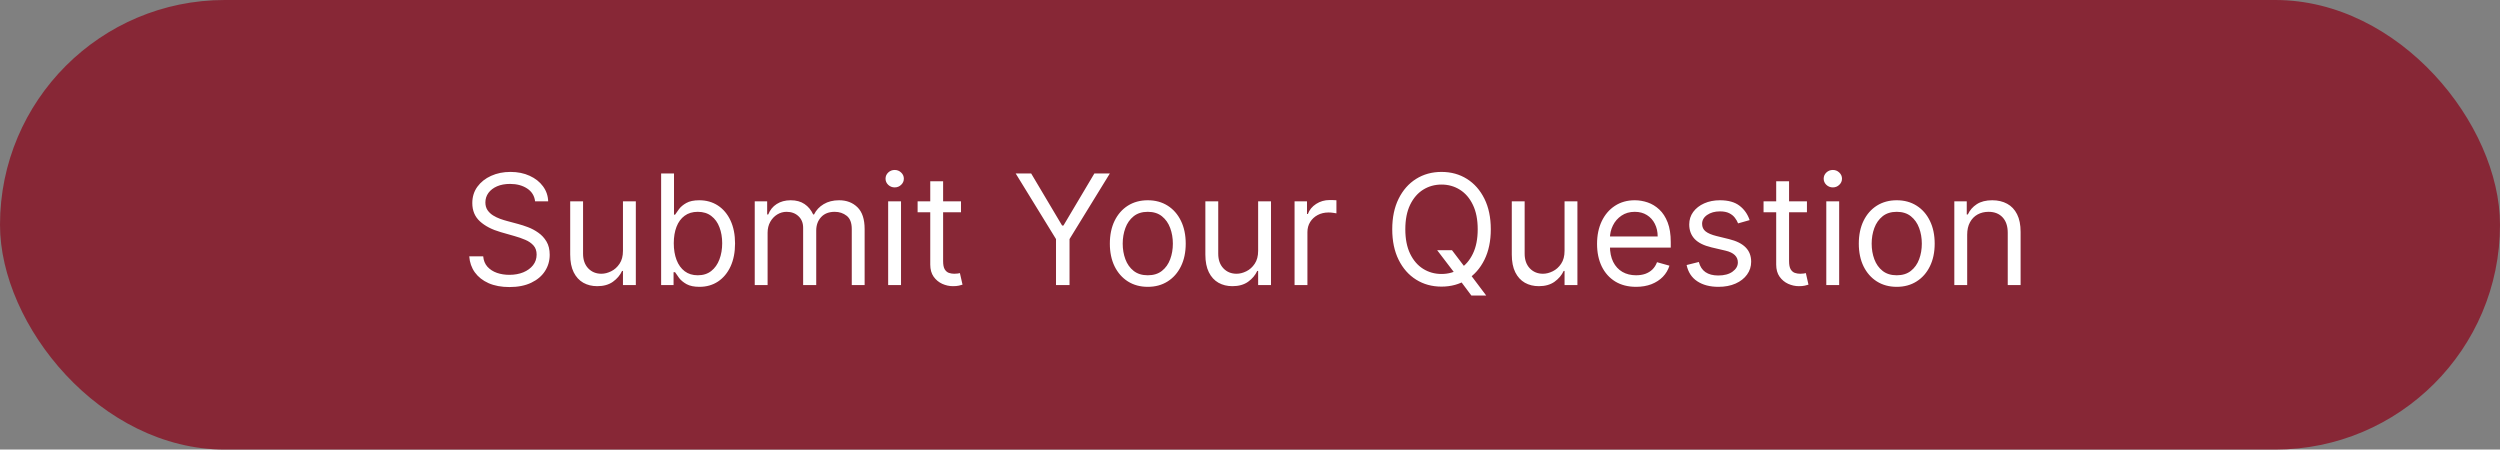 <svg width="228" height="41" viewBox="0 0 228 41" fill="none" xmlns="http://www.w3.org/2000/svg">
<rect x="0" y="0" width="228" height="41" fill="#808080" stroke="none"/>
<rect width="228" height="41" rx="20.5" fill="#872736"/>
<path d="M48.801 18.364C48.742 17.86 48.499 17.469 48.075 17.19C47.651 16.912 47.131 16.773 46.514 16.773C46.063 16.773 45.669 16.846 45.331 16.991C44.996 17.137 44.734 17.338 44.545 17.593C44.36 17.848 44.267 18.138 44.267 18.463C44.267 18.735 44.332 18.968 44.461 19.164C44.593 19.356 44.763 19.517 44.968 19.646C45.173 19.772 45.389 19.877 45.614 19.959C45.84 20.039 46.047 20.104 46.236 20.153L47.27 20.432C47.535 20.501 47.83 20.598 48.155 20.72C48.483 20.843 48.796 21.01 49.094 21.222C49.396 21.431 49.645 21.7 49.84 22.028C50.036 22.356 50.133 22.759 50.133 23.236C50.133 23.786 49.989 24.283 49.701 24.727C49.416 25.171 48.998 25.524 48.448 25.786C47.901 26.048 47.237 26.179 46.455 26.179C45.725 26.179 45.094 26.061 44.56 25.826C44.03 25.591 43.612 25.262 43.307 24.842C43.006 24.421 42.835 23.932 42.795 23.375H44.068C44.101 23.759 44.231 24.078 44.456 24.329C44.685 24.578 44.973 24.764 45.321 24.886C45.672 25.006 46.05 25.065 46.455 25.065C46.925 25.065 47.348 24.989 47.722 24.837C48.097 24.681 48.394 24.465 48.612 24.19C48.831 23.912 48.94 23.587 48.94 23.216C48.94 22.878 48.846 22.603 48.657 22.391C48.468 22.178 48.219 22.006 47.911 21.874C47.603 21.741 47.27 21.625 46.912 21.526L45.659 21.168C44.864 20.939 44.234 20.613 43.77 20.188C43.306 19.764 43.074 19.209 43.074 18.523C43.074 17.953 43.228 17.456 43.536 17.031C43.848 16.604 44.265 16.272 44.789 16.037C45.316 15.798 45.904 15.679 46.554 15.679C47.21 15.679 47.794 15.797 48.304 16.032C48.814 16.264 49.219 16.582 49.517 16.986C49.819 17.391 49.978 17.85 49.994 18.364H48.801ZM56.814 22.878V18.364H57.987V26H56.814V24.707H56.735C56.556 25.095 56.277 25.425 55.899 25.697C55.522 25.965 55.044 26.099 54.468 26.099C53.99 26.099 53.566 25.995 53.195 25.786C52.824 25.574 52.532 25.256 52.32 24.832C52.108 24.404 52.002 23.866 52.002 23.216V18.364H53.175V23.136C53.175 23.693 53.331 24.137 53.642 24.469C53.957 24.8 54.358 24.966 54.845 24.966C55.137 24.966 55.434 24.891 55.735 24.742C56.04 24.593 56.295 24.364 56.501 24.056C56.71 23.748 56.814 23.355 56.814 22.878ZM60.295 26V15.818H61.469V19.577H61.568C61.654 19.444 61.774 19.275 61.926 19.07C62.082 18.861 62.304 18.675 62.592 18.513C62.884 18.347 63.278 18.264 63.776 18.264C64.419 18.264 64.985 18.425 65.476 18.746C65.966 19.068 66.349 19.524 66.624 20.114C66.899 20.704 67.037 21.4 67.037 22.202C67.037 23.01 66.899 23.711 66.624 24.305C66.349 24.895 65.968 25.352 65.481 25.677C64.994 25.998 64.432 26.159 63.795 26.159C63.305 26.159 62.912 26.078 62.617 25.916C62.322 25.75 62.095 25.562 61.936 25.354C61.777 25.142 61.654 24.966 61.568 24.827H61.429V26H60.295ZM61.449 22.182C61.449 22.759 61.533 23.267 61.702 23.708C61.871 24.146 62.118 24.489 62.443 24.737C62.768 24.983 63.166 25.105 63.636 25.105C64.127 25.105 64.536 24.976 64.864 24.717C65.196 24.456 65.444 24.104 65.61 23.663C65.779 23.219 65.864 22.725 65.864 22.182C65.864 21.645 65.781 21.161 65.615 20.73C65.453 20.296 65.206 19.953 64.874 19.701C64.546 19.446 64.133 19.318 63.636 19.318C63.159 19.318 62.758 19.439 62.433 19.681C62.108 19.92 61.863 20.255 61.697 20.685C61.532 21.113 61.449 21.612 61.449 22.182ZM68.832 26V18.364H69.965V19.557H70.065C70.224 19.149 70.481 18.833 70.835 18.607C71.19 18.379 71.616 18.264 72.113 18.264C72.617 18.264 73.036 18.379 73.371 18.607C73.709 18.833 73.972 19.149 74.161 19.557H74.241C74.436 19.162 74.73 18.849 75.121 18.617C75.512 18.382 75.981 18.264 76.528 18.264C77.21 18.264 77.769 18.478 78.203 18.905C78.637 19.33 78.854 19.991 78.854 20.889V26H77.681V20.889C77.681 20.326 77.527 19.923 77.219 19.681C76.91 19.439 76.548 19.318 76.13 19.318C75.593 19.318 75.177 19.481 74.882 19.805C74.587 20.127 74.44 20.535 74.44 21.028V26H73.246V20.77C73.246 20.336 73.106 19.986 72.824 19.721C72.542 19.452 72.179 19.318 71.735 19.318C71.43 19.318 71.145 19.399 70.88 19.562C70.618 19.724 70.406 19.95 70.244 20.238C70.085 20.523 70.005 20.853 70.005 21.227V26H68.832ZM81 26V18.364H82.173V26H81ZM81.596 17.091C81.368 17.091 81.17 17.013 81.005 16.857C80.842 16.701 80.761 16.514 80.761 16.296C80.761 16.077 80.842 15.889 81.005 15.734C81.17 15.578 81.368 15.5 81.596 15.5C81.825 15.5 82.02 15.578 82.183 15.734C82.349 15.889 82.431 16.077 82.431 16.296C82.431 16.514 82.349 16.701 82.183 16.857C82.02 17.013 81.825 17.091 81.596 17.091ZM87.643 18.364V19.358H83.686V18.364H87.643ZM84.839 16.534H86.012V23.812C86.012 24.144 86.06 24.392 86.156 24.558C86.256 24.721 86.382 24.83 86.534 24.886C86.69 24.939 86.854 24.966 87.026 24.966C87.156 24.966 87.262 24.959 87.345 24.946C87.427 24.93 87.494 24.916 87.543 24.906L87.782 25.96C87.703 25.99 87.592 26.02 87.449 26.05C87.306 26.083 87.126 26.099 86.907 26.099C86.576 26.099 86.251 26.028 85.933 25.886C85.618 25.743 85.356 25.526 85.147 25.234C84.942 24.943 84.839 24.575 84.839 24.131V16.534ZM92.629 15.818H94.041L96.865 20.571H96.985L99.808 15.818H101.22L97.541 21.804V26H96.308V21.804L92.629 15.818ZM104.678 26.159C103.989 26.159 103.384 25.995 102.863 25.667C102.346 25.339 101.942 24.88 101.65 24.29C101.362 23.7 101.218 23.01 101.218 22.222C101.218 21.426 101.362 20.732 101.65 20.139C101.942 19.545 102.346 19.084 102.863 18.756C103.384 18.428 103.989 18.264 104.678 18.264C105.367 18.264 105.971 18.428 106.488 18.756C107.008 19.084 107.412 19.545 107.701 20.139C107.992 20.732 108.138 21.426 108.138 22.222C108.138 23.01 107.992 23.7 107.701 24.29C107.412 24.88 107.008 25.339 106.488 25.667C105.971 25.995 105.367 26.159 104.678 26.159ZM104.678 25.105C105.202 25.105 105.633 24.971 105.971 24.702C106.309 24.434 106.559 24.081 106.721 23.643C106.884 23.206 106.965 22.732 106.965 22.222C106.965 21.711 106.884 21.236 106.721 20.795C106.559 20.354 106.309 19.998 105.971 19.726C105.633 19.454 105.202 19.318 104.678 19.318C104.154 19.318 103.724 19.454 103.385 19.726C103.047 19.998 102.797 20.354 102.635 20.795C102.472 21.236 102.391 21.711 102.391 22.222C102.391 22.732 102.472 23.206 102.635 23.643C102.797 24.081 103.047 24.434 103.385 24.702C103.724 24.971 104.154 25.105 104.678 25.105ZM114.742 22.878V18.364H115.915V26H114.742V24.707H114.662C114.483 25.095 114.205 25.425 113.827 25.697C113.449 25.965 112.972 26.099 112.395 26.099C111.918 26.099 111.494 25.995 111.123 25.786C110.751 25.574 110.46 25.256 110.248 24.832C110.035 24.404 109.929 23.866 109.929 23.216V18.364H111.103V23.136C111.103 23.693 111.258 24.137 111.57 24.469C111.885 24.8 112.286 24.966 112.773 24.966C113.065 24.966 113.361 24.891 113.663 24.742C113.968 24.593 114.223 24.364 114.429 24.056C114.637 23.748 114.742 23.355 114.742 22.878ZM118.064 26V18.364H119.198V19.517H119.277C119.416 19.139 119.668 18.833 120.033 18.597C120.397 18.362 120.808 18.244 121.266 18.244C121.352 18.244 121.46 18.246 121.589 18.249C121.718 18.253 121.816 18.258 121.882 18.264V19.457C121.843 19.447 121.751 19.433 121.609 19.413C121.47 19.389 121.322 19.378 121.166 19.378C120.795 19.378 120.464 19.456 120.172 19.611C119.884 19.764 119.655 19.976 119.486 20.248C119.32 20.516 119.237 20.823 119.237 21.168V26H118.064ZM131.069 22.818H132.421L133.554 24.31L133.853 24.707L135.543 26.954H134.191L133.077 25.463L132.799 25.085L131.069 22.818ZM135.961 20.909C135.961 21.983 135.767 22.911 135.379 23.693C134.991 24.475 134.459 25.079 133.783 25.503C133.107 25.927 132.335 26.139 131.466 26.139C130.598 26.139 129.826 25.927 129.15 25.503C128.473 25.079 127.941 24.475 127.554 23.693C127.166 22.911 126.972 21.983 126.972 20.909C126.972 19.835 127.166 18.907 127.554 18.125C127.941 17.343 128.473 16.74 129.15 16.315C129.826 15.891 130.598 15.679 131.466 15.679C132.335 15.679 133.107 15.891 133.783 16.315C134.459 16.74 134.991 17.343 135.379 18.125C135.767 18.907 135.961 19.835 135.961 20.909ZM134.767 20.909C134.767 20.027 134.62 19.283 134.325 18.677C134.033 18.07 133.637 17.611 133.137 17.3C132.64 16.988 132.083 16.832 131.466 16.832C130.85 16.832 130.291 16.988 129.791 17.3C129.294 17.611 128.898 18.07 128.603 18.677C128.311 19.283 128.165 20.027 128.165 20.909C128.165 21.791 128.311 22.535 128.603 23.141C128.898 23.748 129.294 24.207 129.791 24.518C130.291 24.83 130.85 24.986 131.466 24.986C132.083 24.986 132.64 24.83 133.137 24.518C133.637 24.207 134.033 23.748 134.325 23.141C134.62 22.535 134.767 21.791 134.767 20.909ZM142.687 22.878V18.364H143.86V26H142.687V24.707H142.608C142.429 25.095 142.15 25.425 141.772 25.697C141.395 25.965 140.917 26.099 140.341 26.099C139.863 26.099 139.439 25.995 139.068 25.786C138.697 25.574 138.405 25.256 138.193 24.832C137.981 24.404 137.875 23.866 137.875 23.216V18.364H139.048V23.136C139.048 23.693 139.204 24.137 139.515 24.469C139.83 24.8 140.231 24.966 140.718 24.966C141.01 24.966 141.307 24.891 141.608 24.742C141.913 24.593 142.168 24.364 142.374 24.056C142.583 23.748 142.687 23.355 142.687 22.878ZM149.211 26.159C148.475 26.159 147.841 25.997 147.307 25.672C146.777 25.344 146.367 24.886 146.079 24.3C145.794 23.71 145.651 23.024 145.651 22.241C145.651 21.459 145.794 20.77 146.079 20.173C146.367 19.573 146.768 19.106 147.282 18.771C147.799 18.433 148.402 18.264 149.092 18.264C149.49 18.264 149.882 18.331 150.27 18.463C150.658 18.596 151.011 18.811 151.329 19.109C151.647 19.404 151.901 19.796 152.09 20.283C152.279 20.77 152.373 21.37 152.373 22.082V22.579H146.487V21.565H151.18C151.18 21.134 151.094 20.75 150.921 20.412C150.752 20.074 150.51 19.807 150.195 19.611C149.884 19.416 149.516 19.318 149.092 19.318C148.624 19.318 148.22 19.434 147.879 19.666C147.541 19.895 147.28 20.193 147.098 20.561C146.916 20.929 146.825 21.323 146.825 21.744V22.421C146.825 22.997 146.924 23.486 147.123 23.887C147.325 24.285 147.605 24.588 147.963 24.797C148.321 25.002 148.737 25.105 149.211 25.105C149.519 25.105 149.798 25.062 150.046 24.976C150.298 24.886 150.515 24.754 150.698 24.578C150.88 24.399 151.021 24.177 151.12 23.912L152.254 24.23C152.134 24.615 151.934 24.953 151.652 25.244C151.37 25.533 151.022 25.758 150.608 25.921C150.194 26.079 149.728 26.159 149.211 26.159ZM159.567 20.074L158.513 20.372C158.447 20.197 158.349 20.026 158.22 19.86C158.094 19.691 157.921 19.552 157.703 19.442C157.484 19.333 157.204 19.278 156.862 19.278C156.395 19.278 156.006 19.386 155.694 19.602C155.386 19.814 155.232 20.084 155.232 20.412C155.232 20.704 155.338 20.934 155.55 21.103C155.762 21.272 156.093 21.413 156.544 21.526L157.678 21.804C158.36 21.97 158.869 22.223 159.204 22.565C159.539 22.903 159.706 23.338 159.706 23.872C159.706 24.31 159.58 24.701 159.328 25.046C159.08 25.39 158.732 25.662 158.284 25.861C157.837 26.06 157.316 26.159 156.723 26.159C155.944 26.159 155.3 25.99 154.789 25.652C154.279 25.314 153.956 24.82 153.82 24.171L154.933 23.892C155.039 24.303 155.24 24.611 155.535 24.817C155.833 25.022 156.223 25.125 156.703 25.125C157.25 25.125 157.684 25.009 158.006 24.777C158.331 24.542 158.493 24.26 158.493 23.932C158.493 23.667 158.4 23.445 158.215 23.266C158.029 23.083 157.744 22.947 157.36 22.858L156.087 22.56C155.387 22.394 154.874 22.137 154.546 21.789C154.221 21.438 154.058 20.999 154.058 20.472C154.058 20.041 154.179 19.66 154.421 19.328C154.667 18.997 155 18.736 155.421 18.548C155.845 18.359 156.325 18.264 156.862 18.264C157.618 18.264 158.211 18.43 158.642 18.761C159.076 19.093 159.385 19.53 159.567 20.074ZM164.793 18.364V19.358H160.836V18.364H164.793ZM161.989 16.534H163.163V23.812C163.163 24.144 163.211 24.392 163.307 24.558C163.406 24.721 163.532 24.83 163.685 24.886C163.84 24.939 164.004 24.966 164.177 24.966C164.306 24.966 164.412 24.959 164.495 24.946C164.578 24.93 164.644 24.916 164.694 24.906L164.933 25.96C164.853 25.99 164.742 26.02 164.599 26.05C164.457 26.083 164.276 26.099 164.058 26.099C163.726 26.099 163.401 26.028 163.083 25.886C162.768 25.743 162.506 25.526 162.298 25.234C162.092 24.943 161.989 24.575 161.989 24.131V16.534ZM166.558 26V18.364H167.732V26H166.558ZM167.155 17.091C166.926 17.091 166.729 17.013 166.563 16.857C166.401 16.701 166.32 16.514 166.32 16.296C166.32 16.077 166.401 15.889 166.563 15.734C166.729 15.578 166.926 15.5 167.155 15.5C167.384 15.5 167.579 15.578 167.741 15.734C167.907 15.889 167.99 16.077 167.99 16.296C167.99 16.514 167.907 16.701 167.741 16.857C167.579 17.013 167.384 17.091 167.155 17.091ZM172.983 26.159C172.293 26.159 171.689 25.995 171.168 25.667C170.651 25.339 170.247 24.88 169.955 24.29C169.667 23.7 169.523 23.01 169.523 22.222C169.523 21.426 169.667 20.732 169.955 20.139C170.247 19.545 170.651 19.084 171.168 18.756C171.689 18.428 172.293 18.264 172.983 18.264C173.672 18.264 174.275 18.428 174.792 18.756C175.313 19.084 175.717 19.545 176.006 20.139C176.297 20.732 176.443 21.426 176.443 22.222C176.443 23.01 176.297 23.7 176.006 24.29C175.717 24.88 175.313 25.339 174.792 25.667C174.275 25.995 173.672 26.159 172.983 26.159ZM172.983 25.105C173.506 25.105 173.937 24.971 174.275 24.702C174.613 24.434 174.864 24.081 175.026 23.643C175.189 23.206 175.27 22.732 175.27 22.222C175.27 21.711 175.189 21.236 175.026 20.795C174.864 20.354 174.613 19.998 174.275 19.726C173.937 19.454 173.506 19.318 172.983 19.318C172.459 19.318 172.028 19.454 171.69 19.726C171.352 19.998 171.102 20.354 170.939 20.795C170.777 21.236 170.696 21.711 170.696 22.222C170.696 22.732 170.777 23.206 170.939 23.643C171.102 24.081 171.352 24.434 171.69 24.702C172.028 24.971 172.459 25.105 172.983 25.105ZM179.407 21.406V26H178.234V18.364H179.368V19.557H179.467C179.646 19.169 179.918 18.858 180.282 18.622C180.647 18.384 181.118 18.264 181.694 18.264C182.211 18.264 182.664 18.37 183.051 18.582C183.439 18.791 183.741 19.109 183.956 19.537C184.172 19.961 184.279 20.498 184.279 21.148V26H183.106V21.227C183.106 20.627 182.95 20.16 182.639 19.825C182.327 19.487 181.9 19.318 181.356 19.318C180.982 19.318 180.647 19.399 180.352 19.562C180.06 19.724 179.83 19.961 179.661 20.273C179.492 20.584 179.407 20.962 179.407 21.406Z" fill="white"/>
</svg>
